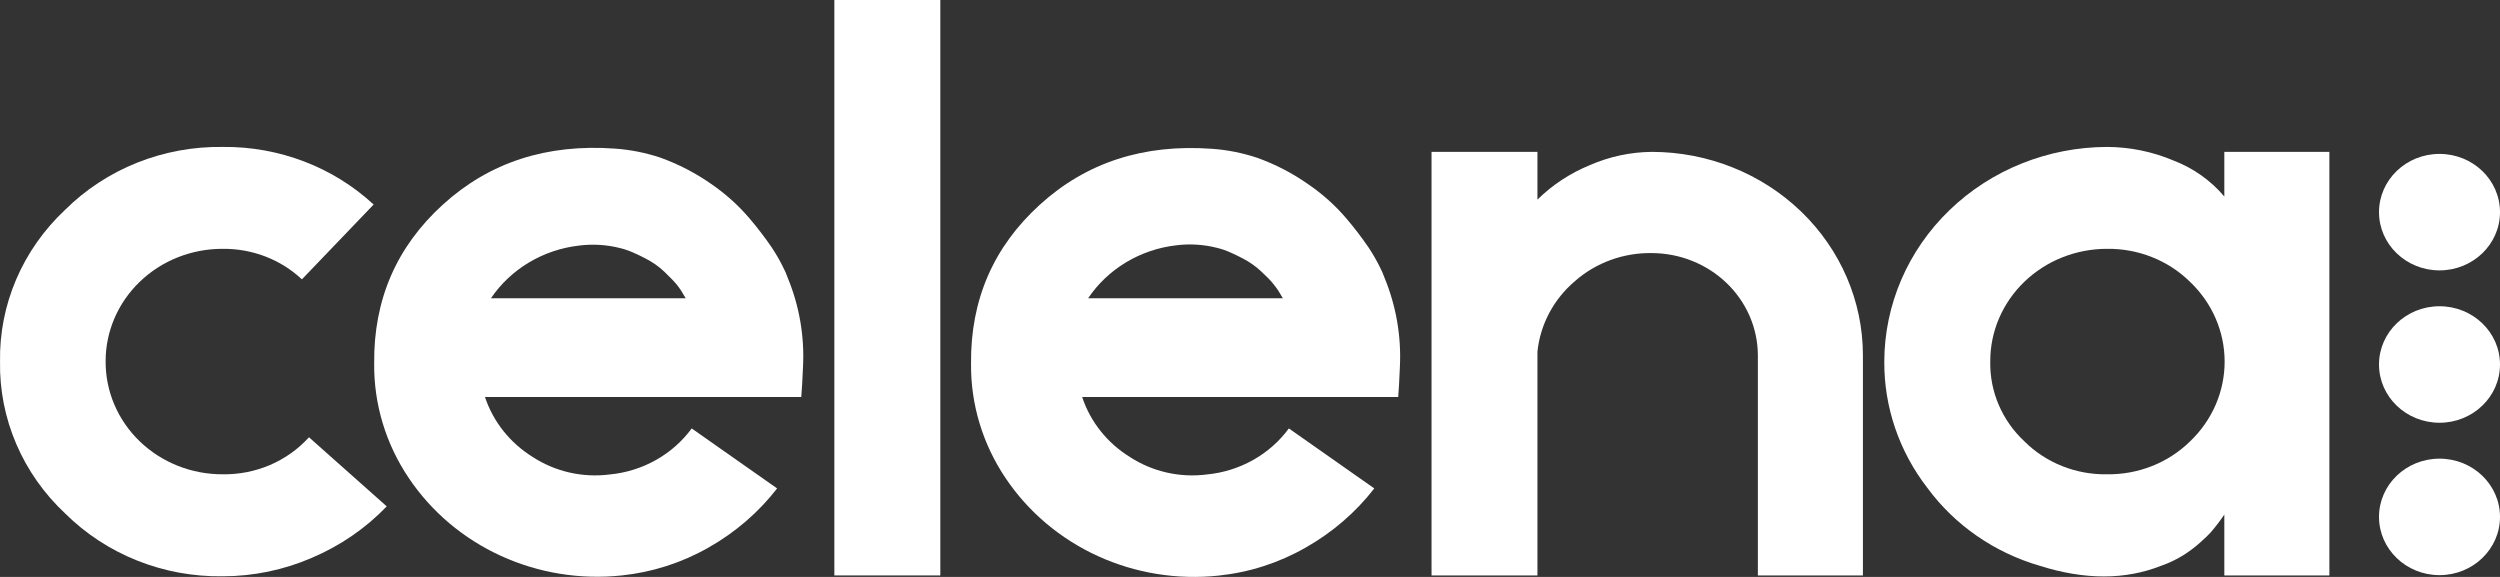 <svg xmlns="http://www.w3.org/2000/svg" width="156" height="36" viewBox="0 0 156 36" fill="none">
  <rect x="0" y="0" width="156" height="36" fill="#333333" stroke="none"/>
  <path d="M19.28 27.285L24.132 31.598C22.822 32.962 21.234 34.054 19.468 34.804C17.717 35.565 15.818 35.959 13.896 35.961C12.065 35.988 10.247 35.654 8.555 34.978C6.863 34.302 5.333 33.3 4.059 32.033C2.748 30.805 1.711 29.331 1.014 27.702C0.316 26.073 -0.028 24.325 0.002 22.563C-0.028 20.802 0.316 19.054 1.014 17.426C1.712 15.798 2.748 14.325 4.059 13.097C5.333 11.83 6.863 10.828 8.555 10.152C10.247 9.477 12.065 9.142 13.896 9.169C17.404 9.131 20.787 10.422 23.315 12.763L18.839 17.431C17.518 16.192 15.741 15.507 13.896 15.527C12.935 15.524 11.984 15.703 11.096 16.056C10.207 16.408 9.401 16.926 8.722 17.581C8.042 18.235 7.505 19.012 7.139 19.867C6.773 20.722 6.587 21.638 6.591 22.563C6.588 23.488 6.774 24.404 7.14 25.258C7.506 26.113 8.044 26.89 8.723 27.544C9.402 28.197 10.209 28.715 11.097 29.067C11.984 29.42 12.936 29.599 13.896 29.596C14.914 29.611 15.923 29.413 16.853 29.014C17.783 28.614 18.611 28.025 19.28 27.285Z" fill="white"/>
  <path d="M50.109 22.872C50.071 23.727 50.037 24.362 49.999 24.772H30.262C30.774 26.317 31.829 27.642 33.246 28.519C34.653 29.434 36.361 29.822 38.045 29.607C39.062 29.509 40.046 29.203 40.928 28.707C41.811 28.211 42.573 27.538 43.162 26.734L48.492 30.477C47.334 31.973 45.874 33.23 44.201 34.173C42.552 35.114 40.712 35.706 38.806 35.907C36.222 36.183 33.608 35.761 31.259 34.687C28.91 33.614 26.918 31.931 25.507 29.828C24.071 27.698 23.32 25.207 23.349 22.668C23.311 18.701 24.741 15.399 27.64 12.763C30.538 10.128 34.118 8.965 38.381 9.274C39.344 9.343 40.294 9.532 41.206 9.836C42.336 10.243 43.403 10.796 44.378 11.479C45.273 12.091 46.079 12.816 46.775 13.634C47.269 14.214 47.732 14.82 48.161 15.447C48.429 15.85 48.67 16.269 48.88 16.702C48.986 16.901 49.075 17.107 49.148 17.319C49.877 19.082 50.204 20.976 50.109 22.872ZM30.635 18.613H42.789C42.645 18.374 42.551 18.211 42.495 18.124C42.413 17.999 42.325 17.878 42.231 17.761C42.113 17.618 41.987 17.482 41.854 17.351L41.444 16.945C41.278 16.787 41.101 16.642 40.912 16.51C40.708 16.368 40.494 16.239 40.272 16.125C40.043 16.005 39.792 15.884 39.518 15.763C39.253 15.644 38.977 15.549 38.693 15.48C37.858 15.268 36.988 15.215 36.132 15.324C35.021 15.451 33.953 15.812 33.003 16.38C32.053 16.949 31.245 17.711 30.635 18.613Z" fill="white"/>
  <path d="M58.676 35.907H52.064V0H58.676V35.907Z" fill="white"/>
  <path d="M87.354 22.871C87.32 23.727 87.282 24.362 87.248 24.772H67.526C68.035 26.318 69.091 27.644 70.509 28.519C71.916 29.434 73.622 29.822 75.305 29.607C76.323 29.509 77.306 29.202 78.19 28.706C79.073 28.211 79.835 27.538 80.425 26.734L85.756 30.477C84.596 31.972 83.137 33.229 81.465 34.173C79.811 35.121 77.965 35.716 76.051 35.917C73.467 36.194 70.853 35.772 68.504 34.698C66.155 33.624 64.163 31.942 62.752 29.839C61.316 27.709 60.565 25.218 60.593 22.679C60.558 18.711 61.989 15.41 64.885 12.774C67.781 10.139 71.361 8.975 75.626 9.285C76.589 9.353 77.539 9.542 78.451 9.847C79.582 10.253 80.649 10.806 81.623 11.49C82.517 12.098 83.321 12.819 84.016 13.634C84.51 14.214 84.973 14.82 85.402 15.447C85.669 15.851 85.909 16.27 86.122 16.702C86.225 16.901 86.314 17.108 86.389 17.319C87.117 19.082 87.446 20.976 87.354 22.871ZM67.898 18.613H80.052L79.758 18.124C79.706 18.04 79.615 17.921 79.491 17.761C79.376 17.614 79.251 17.473 79.118 17.34L78.692 16.93C78.525 16.773 78.346 16.628 78.157 16.495C77.954 16.353 77.742 16.225 77.521 16.111C77.287 15.99 77.036 15.869 76.767 15.748C76.501 15.629 76.223 15.534 75.938 15.465C75.104 15.253 74.235 15.2 73.38 15.309C72.271 15.439 71.205 15.803 70.257 16.374C69.31 16.945 68.505 17.709 67.898 18.613Z" fill="white"/>
  <path d="M103.079 9.477C106.569 9.482 109.916 10.819 112.384 13.195C114.852 15.571 116.241 18.793 116.246 22.153V35.907H109.691V22.153C109.681 20.468 108.981 18.855 107.743 17.664C106.505 16.473 104.829 15.8 103.079 15.792C101.308 15.763 99.592 16.387 98.283 17.536C96.948 18.668 96.109 20.246 95.936 21.95V35.907H89.328V9.477H95.936V12.455C96.871 11.535 97.986 10.803 99.217 10.3C100.431 9.77 101.746 9.489 103.079 9.477Z" fill="white"/>
  <path d="M138.798 9.477H145.353V35.907H138.798V32.109C138.543 32.487 138.266 32.85 137.969 33.197C137.811 33.371 137.592 33.593 137.276 33.865C136.946 34.161 136.59 34.428 136.21 34.663C135.784 34.925 135.329 35.141 134.853 35.305C132.611 36.192 130.086 36.192 127.281 35.305C124.45 34.481 121.984 32.774 120.273 30.452C118.511 28.177 117.566 25.412 117.58 22.574C117.584 19.023 119.049 15.618 121.656 13.106C124.262 10.593 127.797 9.178 131.485 9.169C132.913 9.175 134.323 9.464 135.629 10.018C136.867 10.493 137.958 11.266 138.798 12.263V9.477ZM126.324 27.543C126.992 28.207 127.795 28.733 128.683 29.086C129.571 29.439 130.525 29.613 131.485 29.596C132.447 29.608 133.401 29.433 134.29 29.08C135.18 28.727 135.985 28.204 136.658 27.543C137.342 26.892 137.885 26.117 138.256 25.262C138.626 24.408 138.817 23.491 138.817 22.565C138.817 21.639 138.626 20.722 138.256 19.868C137.885 19.013 137.342 18.238 136.658 17.587C135.986 16.924 135.18 16.4 134.291 16.046C133.402 15.692 132.447 15.515 131.485 15.527C130.526 15.525 129.575 15.706 128.688 16.059C127.801 16.412 126.996 16.93 126.318 17.584C125.64 18.238 125.103 19.015 124.738 19.869C124.373 20.724 124.188 21.639 124.192 22.563C124.174 23.489 124.354 24.41 124.721 25.266C125.088 26.123 125.633 26.898 126.324 27.543Z" fill="white"/>
  <path d="M152.225 35.889C154.31 35.889 156 34.261 156 32.254C156 30.247 154.31 28.62 152.225 28.62C150.14 28.62 148.45 30.247 148.45 32.254C148.45 34.261 150.14 35.889 152.225 35.889Z" fill="white"/>
  <path d="M152.225 26.379C154.31 26.379 156 24.752 156 22.744C156 20.737 154.31 19.11 152.225 19.11C150.14 19.11 148.45 20.737 148.45 22.744C148.45 24.752 150.14 26.379 152.225 26.379Z" fill="white"/>
  <path d="M152.225 16.872C154.31 16.872 156 15.245 156 13.238C156 11.231 154.31 9.604 152.225 9.604C150.14 9.604 148.45 11.231 148.45 13.238C148.45 15.245 150.14 16.872 152.225 16.872Z" fill="white"/>
</svg>